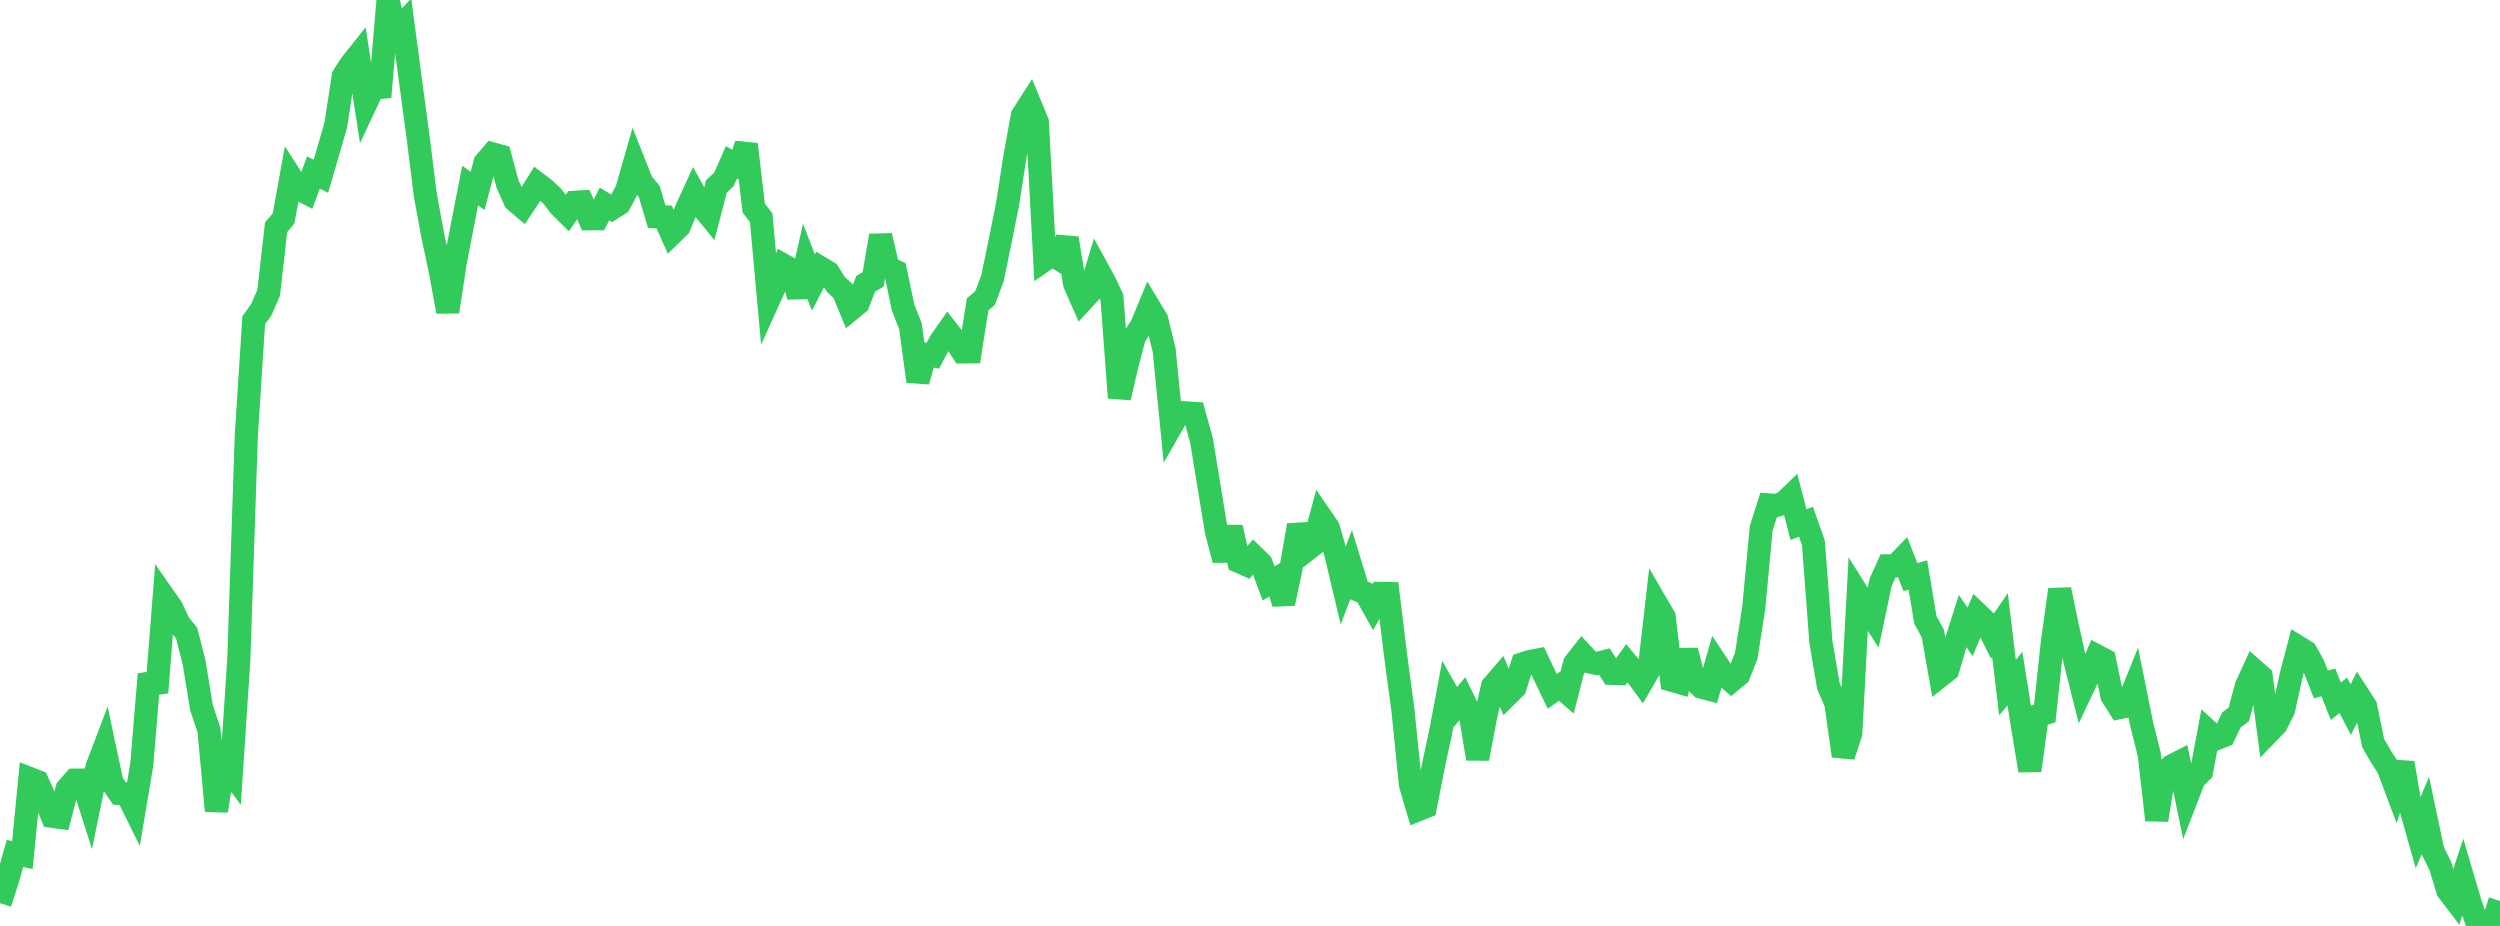 <?xml version="1.0" standalone="no"?>
<!DOCTYPE svg PUBLIC "-//W3C//DTD SVG 1.1//EN" "http://www.w3.org/Graphics/SVG/1.1/DTD/svg11.dtd">

<svg width="135" height="50" viewBox="0 0 135 50" preserveAspectRatio="none" 
  xmlns="http://www.w3.org/2000/svg"
  xmlns:xlink="http://www.w3.org/1999/xlink">


<polyline points="0.0, 48.771 0.403, 47.522 0.806, 46.089 1.209, 46.174 1.612, 42.043 2.015, 42.201 2.418, 43.094 2.821, 44.081 3.224, 44.136 3.627, 42.59 4.03, 42.129 4.433, 42.125 4.836, 43.385 5.239, 41.423 5.642, 40.361 6.045, 42.257 6.448, 42.844 6.851, 42.863 7.254, 43.676 7.657, 41.272 8.06, 36.409 8.463, 37.389 8.866, 32.251 9.269, 32.828 9.672, 33.69 10.075, 34.181 10.478, 35.751 10.881, 38.219 11.284, 39.419 11.687, 43.789 12.09, 41.156 12.493, 41.709 12.896, 35.615 13.299, 23.555 13.701, 17.294 14.104, 16.732 14.507, 15.814 14.91, 12.275 15.313, 11.797 15.716, 9.572 16.119, 10.197 16.522, 10.402 16.925, 9.317 17.328, 9.519 17.731, 8.138 18.134, 6.747 18.537, 4.111 18.94, 3.485 19.343, 2.98 19.746, 5.61 20.149, 4.752 20.552, 4.718 20.955, 0.0 21.358, 1.733 21.761, 1.304 22.164, 4.348 22.567, 7.325 22.97, 10.551 23.373, 12.734 23.776, 14.639 24.179, 16.831 24.582, 14.173 24.985, 12.089 25.388, 10.019 25.791, 10.305 26.194, 8.781 26.597, 8.31 27.0, 8.421 27.403, 9.924 27.806, 10.832 28.209, 11.174 28.612, 10.565 29.015, 9.913 29.418, 10.217 29.821, 10.595 30.224, 11.12 30.627, 11.519 31.03, 10.924 31.433, 10.9 31.836, 11.815 32.239, 11.814 32.642, 11.015 33.045, 11.261 33.448, 11.008 33.851, 10.246 34.254, 8.835 34.657, 9.85 35.06, 10.339 35.463, 11.704 35.866, 11.714 36.269, 12.627 36.672, 12.235 37.075, 11.283 37.478, 10.402 37.881, 11.127 38.284, 11.619 38.687, 10.064 39.09, 9.689 39.493, 8.769 39.896, 8.991 40.299, 7.797 40.701, 11.238 41.104, 11.759 41.507, 16.196 41.91, 15.305 42.313, 14.323 42.716, 14.549 43.119, 16.017 43.522, 14.219 43.925, 15.255 44.328, 14.472 44.731, 14.713 45.134, 15.354 45.537, 15.729 45.94, 16.708 46.343, 16.378 46.746, 15.327 47.149, 15.089 47.552, 12.725 47.955, 14.46 48.358, 14.646 48.761, 16.587 49.164, 17.613 49.567, 20.596 49.97, 19.13 50.373, 19.207 50.776, 18.449 51.179, 17.875 51.582, 18.393 51.985, 19.006 52.388, 19 52.791, 16.436 53.194, 16.092 53.597, 15.017 54.0, 13.057 54.403, 11.055 54.806, 8.462 55.209, 6.244 55.612, 5.613 56.015, 6.59 56.418, 14.035 56.821, 13.756 57.224, 14.005 57.627, 12.872 58.03, 15.325 58.433, 16.241 58.836, 15.804 59.239, 14.478 59.642, 15.213 60.045, 16.067 60.448, 21.479 60.851, 19.727 61.254, 18.194 61.657, 17.565 62.06, 16.586 62.463, 17.255 62.866, 18.922 63.269, 22.979 63.672, 22.275 64.075, 22.298 64.478, 22.324 64.881, 23.781 65.284, 26.248 65.687, 28.69 66.09, 30.241 66.493, 28.475 66.896, 30.319 67.299, 30.498 67.701, 30.039 68.104, 30.432 68.507, 31.504 68.91, 31.261 69.313, 32.585 69.716, 30.679 70.119, 28.362 70.522, 29.73 70.925, 29.416 71.328, 27.919 71.731, 28.507 72.134, 29.903 72.537, 31.599 72.94, 30.545 73.343, 31.866 73.746, 32.039 74.149, 32.758 74.552, 32.045 74.955, 32.052 75.358, 35.353 75.761, 38.365 76.164, 42.373 76.567, 43.73 76.97, 43.567 77.373, 41.494 77.776, 39.626 78.179, 37.479 78.582, 38.192 78.985, 37.71 79.388, 38.542 79.791, 40.968 80.194, 38.84 80.597, 37.057 81.0, 36.588 81.403, 37.532 81.806, 37.134 82.209, 35.852 82.612, 35.721 83.015, 35.646 83.418, 36.493 83.821, 37.335 84.224, 37.049 84.627, 37.399 85.03, 35.821 85.433, 35.31 85.836, 35.741 86.239, 35.829 86.642, 35.726 87.045, 36.364 87.448, 36.376 87.851, 35.807 88.254, 36.295 88.657, 36.841 89.06, 36.142 89.463, 32.628 89.866, 33.321 90.269, 36.732 90.672, 36.847 91.075, 35.13 91.478, 36.713 91.881, 37.106 92.284, 37.213 92.687, 35.811 93.09, 36.418 93.493, 36.771 93.896, 36.438 94.299, 35.405 94.701, 32.835 95.104, 28.539 95.507, 27.263 95.91, 27.296 96.313, 27.169 96.716, 26.779 97.119, 28.329 97.522, 28.176 97.925, 29.323 98.328, 34.662 98.731, 37.038 99.134, 37.964 99.537, 40.822 99.94, 39.602 100.343, 32.093 100.746, 32.734 101.149, 33.36 101.552, 31.448 101.955, 30.555 102.358, 30.556 102.761, 30.139 103.164, 31.166 103.567, 31.05 103.97, 33.473 104.373, 34.206 104.776, 36.498 105.179, 36.181 105.582, 34.799 105.985, 33.534 106.388, 34.126 106.791, 33.15 107.194, 33.534 107.597, 34.336 108.0, 33.748 108.403, 37.126 108.806, 36.648 109.209, 39.175 109.612, 41.61 110.015, 38.651 110.418, 38.529 110.821, 34.745 111.224, 31.837 111.627, 33.769 112.03, 35.611 112.433, 37.218 112.836, 36.366 113.239, 35.422 113.642, 35.636 114.045, 37.572 114.448, 38.21 114.851, 38.128 115.254, 37.133 115.657, 39.134 116.06, 40.734 116.463, 44.281 116.866, 41.784 117.269, 41.362 117.672, 41.156 118.075, 43.111 118.478, 42.07 118.881, 41.668 119.284, 39.521 119.687, 39.889 120.09, 39.726 120.493, 38.881 120.896, 38.575 121.299, 37.061 121.701, 36.181 122.104, 36.535 122.507, 39.544 122.91, 39.128 123.313, 38.333 123.716, 36.496 124.119, 34.949 124.522, 35.198 124.925, 35.925 125.328, 36.96 125.731, 36.85 126.134, 37.865 126.537, 37.546 126.94, 38.319 127.343, 37.523 127.746, 38.147 128.149, 40.122 128.552, 40.827 128.955, 41.445 129.358, 42.519 129.761, 41.197 130.164, 43.576 130.567, 44.999 130.97, 44.037 131.373, 45.948 131.776, 46.757 132.179, 48.086 132.582, 48.613 132.985, 47.386 133.388, 48.75 133.791, 49.917 134.194, 50.0 134.597, 49.899 135.0, 48.653" fill="none" stroke="#32ca5b" stroke-width="1.25"/>

</svg>